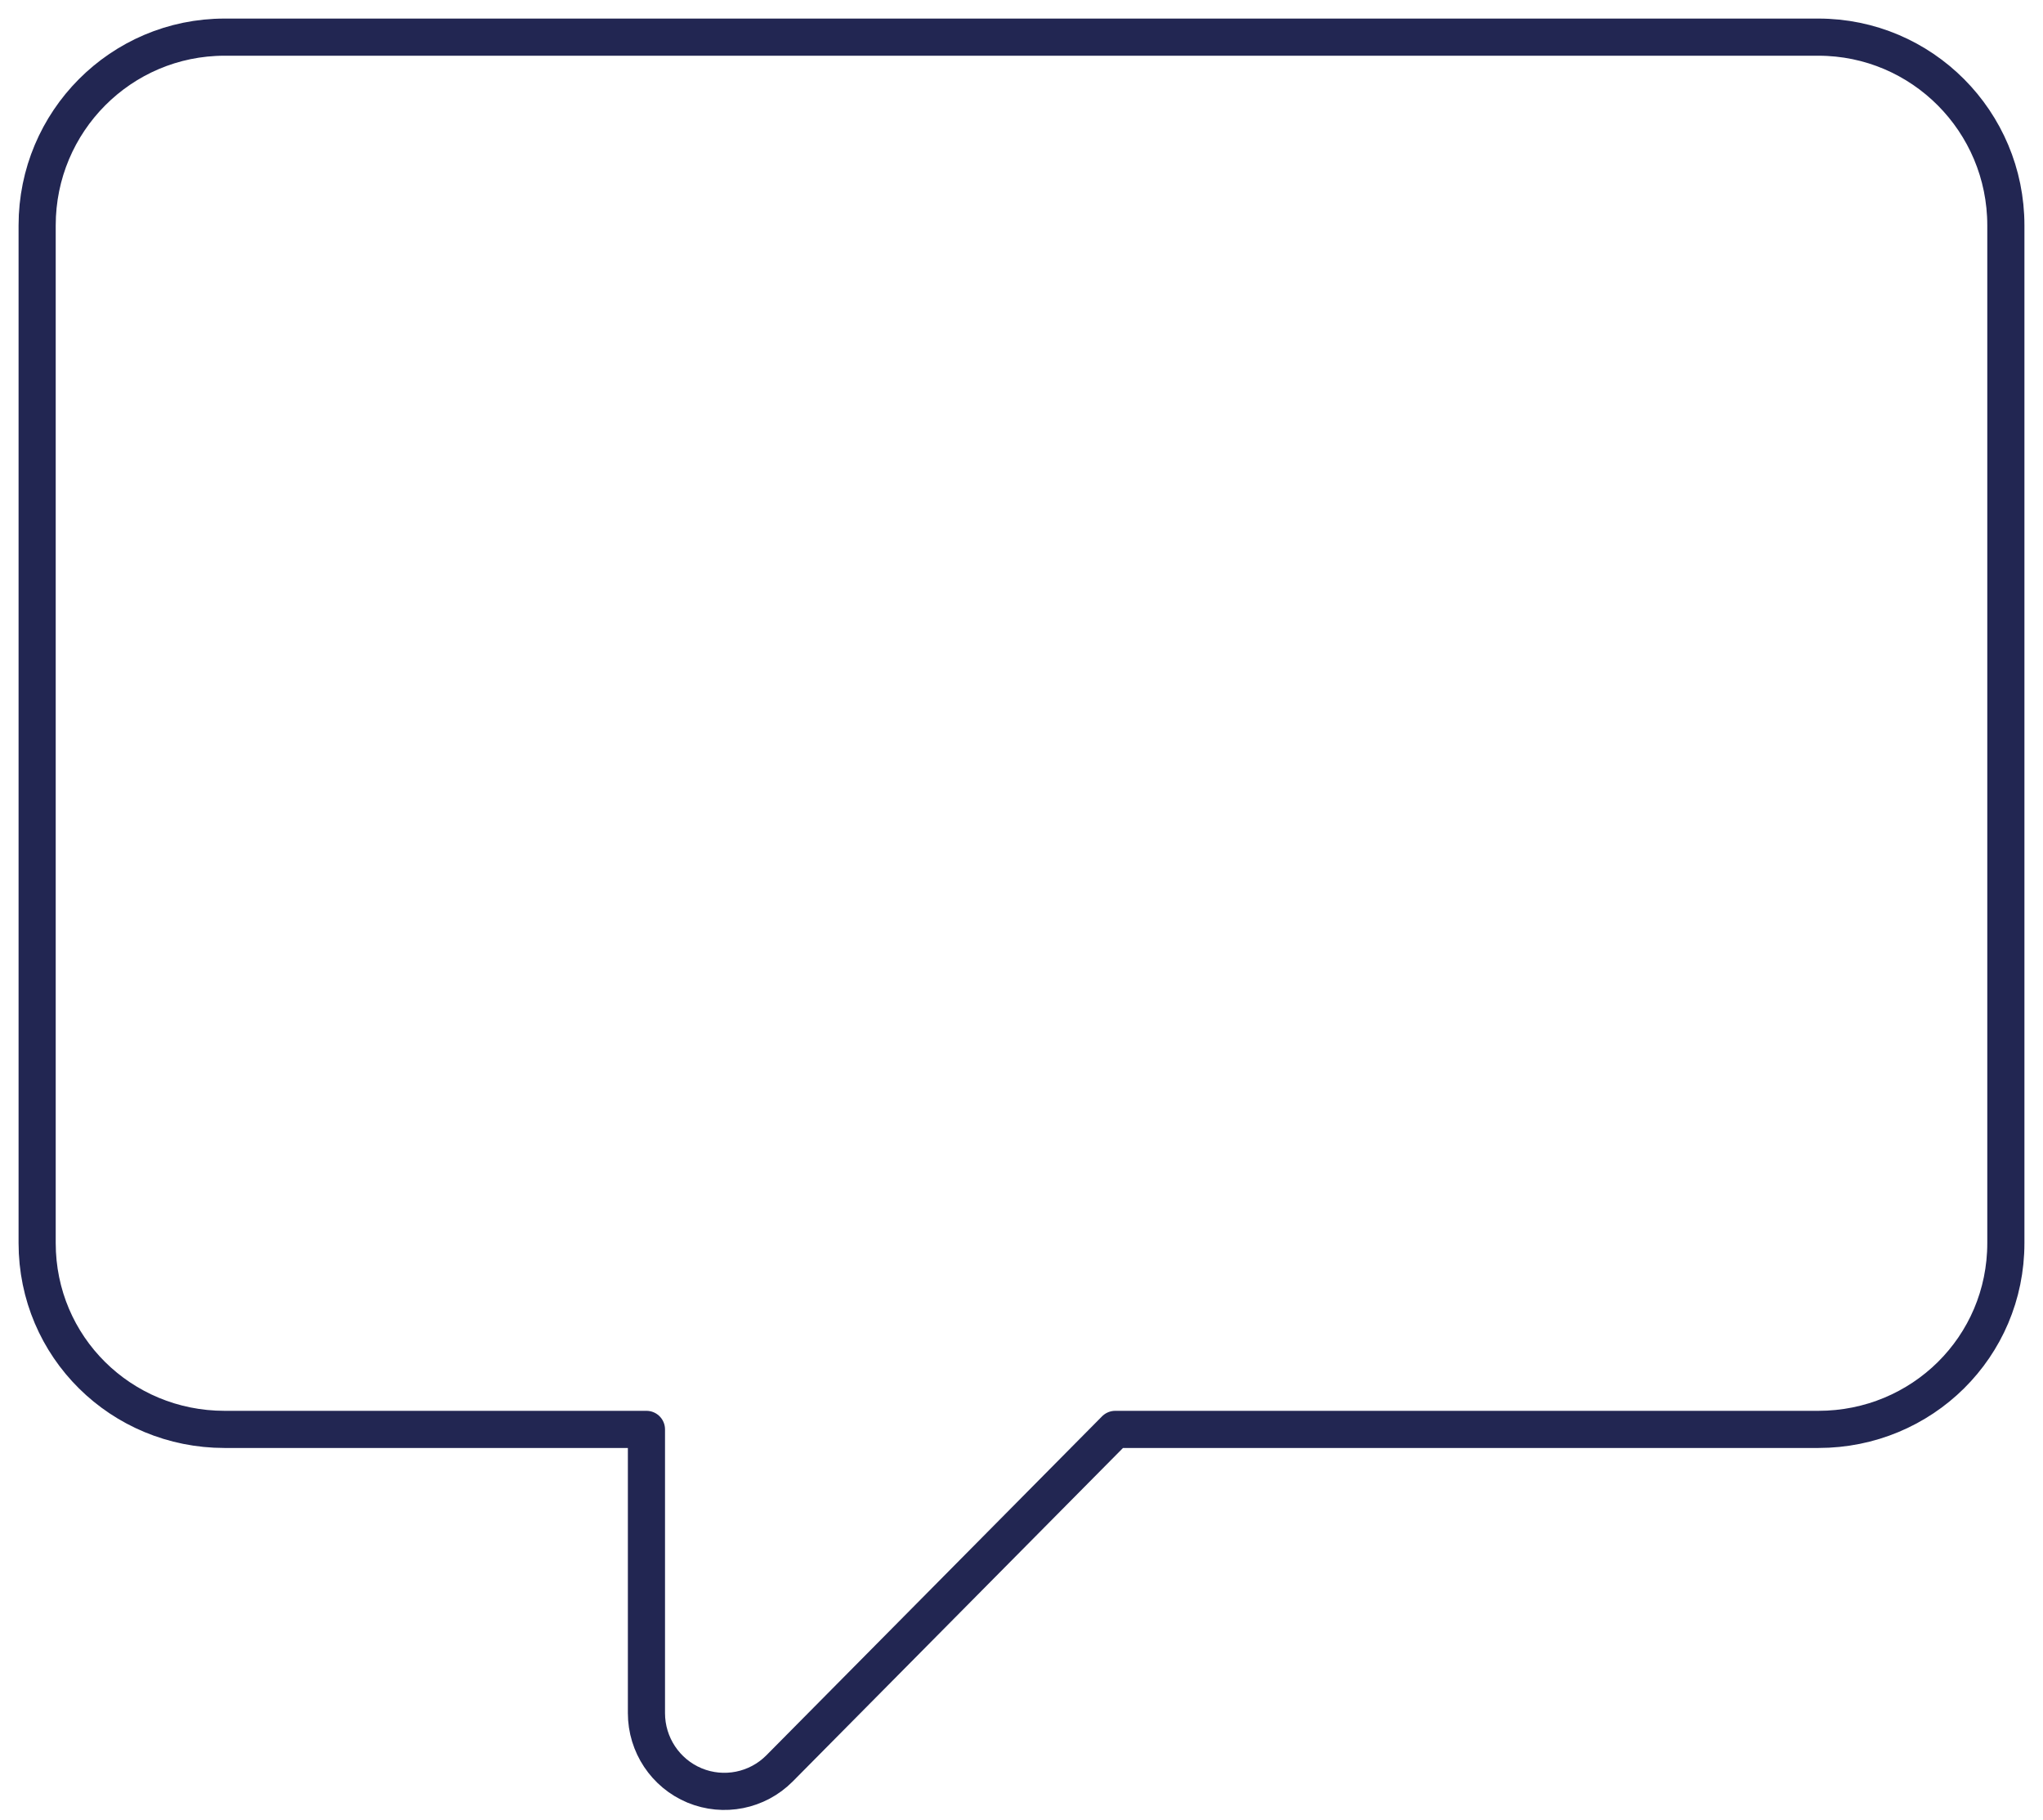 <?xml version="1.0" encoding="UTF-8"?>
<svg width="55px" height="49px" viewBox="0 0 55 49" version="1.1" xmlns="http://www.w3.org/2000/svg" xmlns:xlink="http://www.w3.org/1999/xlink">
    <!-- Generator: Sketch 53.2 (72643) - https://sketchapp.com -->
    <title>chat icon</title>
    <desc>Created with Sketch.</desc>
    <g id="assets_home_page" stroke="none" stroke-width="1" fill="none" fill-rule="evenodd" stroke-linecap="round" stroke-linejoin="round">
        <path d="M54,6.068 C54,3.269 51.741,1 48.953,1 L6.046,1 C3.258,1 1,3.269 1,6.068 L1,33.462 C1,36.261 3.258,38.479 6.046,38.479 L17.403,38.479 L17.403,46.117 C17.403,46.969 17.914,47.737 18.698,48.064 C19.482,48.389 20.385,48.209 20.984,47.607 L30.024,38.479 L48.953,38.479 C51.741,38.479 54,36.261 54,33.462 L54,6.068 Z" id="chat-icon" stroke="#222652"></path>
    </g>
</svg>